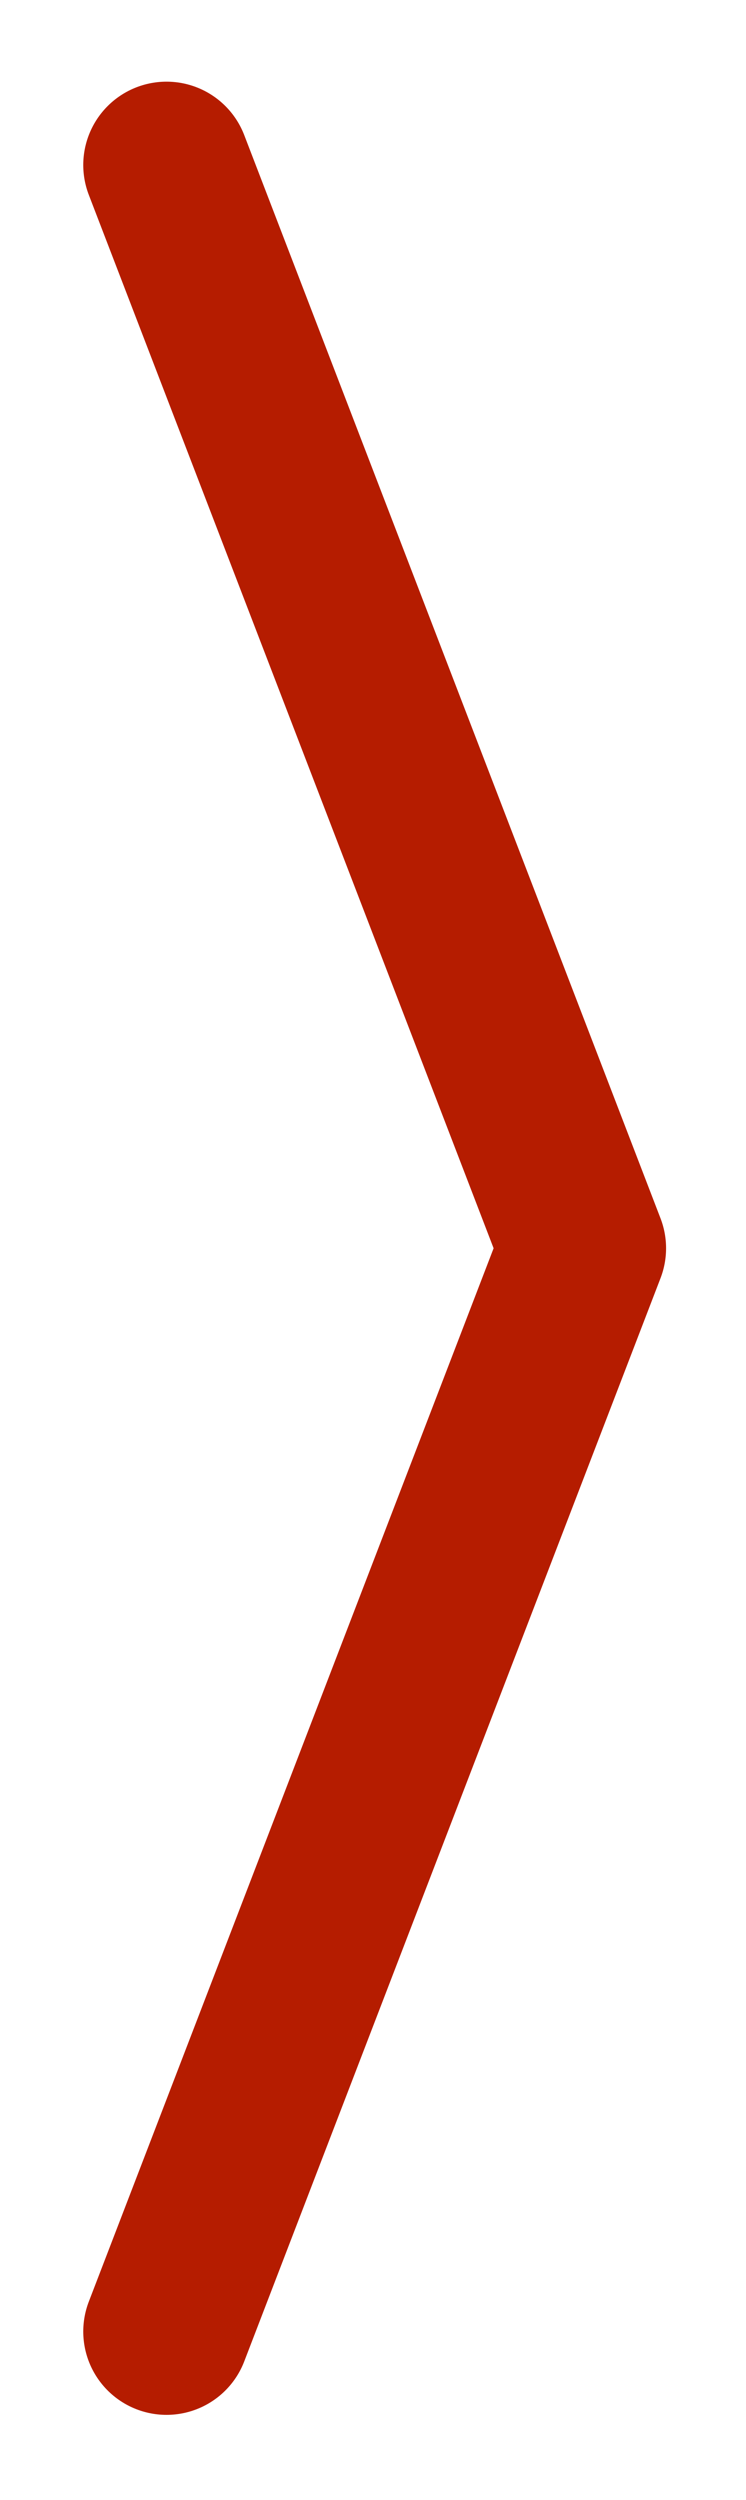 <svg xmlns="http://www.w3.org/2000/svg" viewBox="0 0 4.48 15"><defs><style>.a{fill:none;stroke:#b51c00;stroke-linecap:round;stroke-linejoin:round;}</style></defs><title>ico_breadcrumb-divider</title><polyline class="a" points="1 0.99 3.5 7.49 1 13.99"/></svg>

